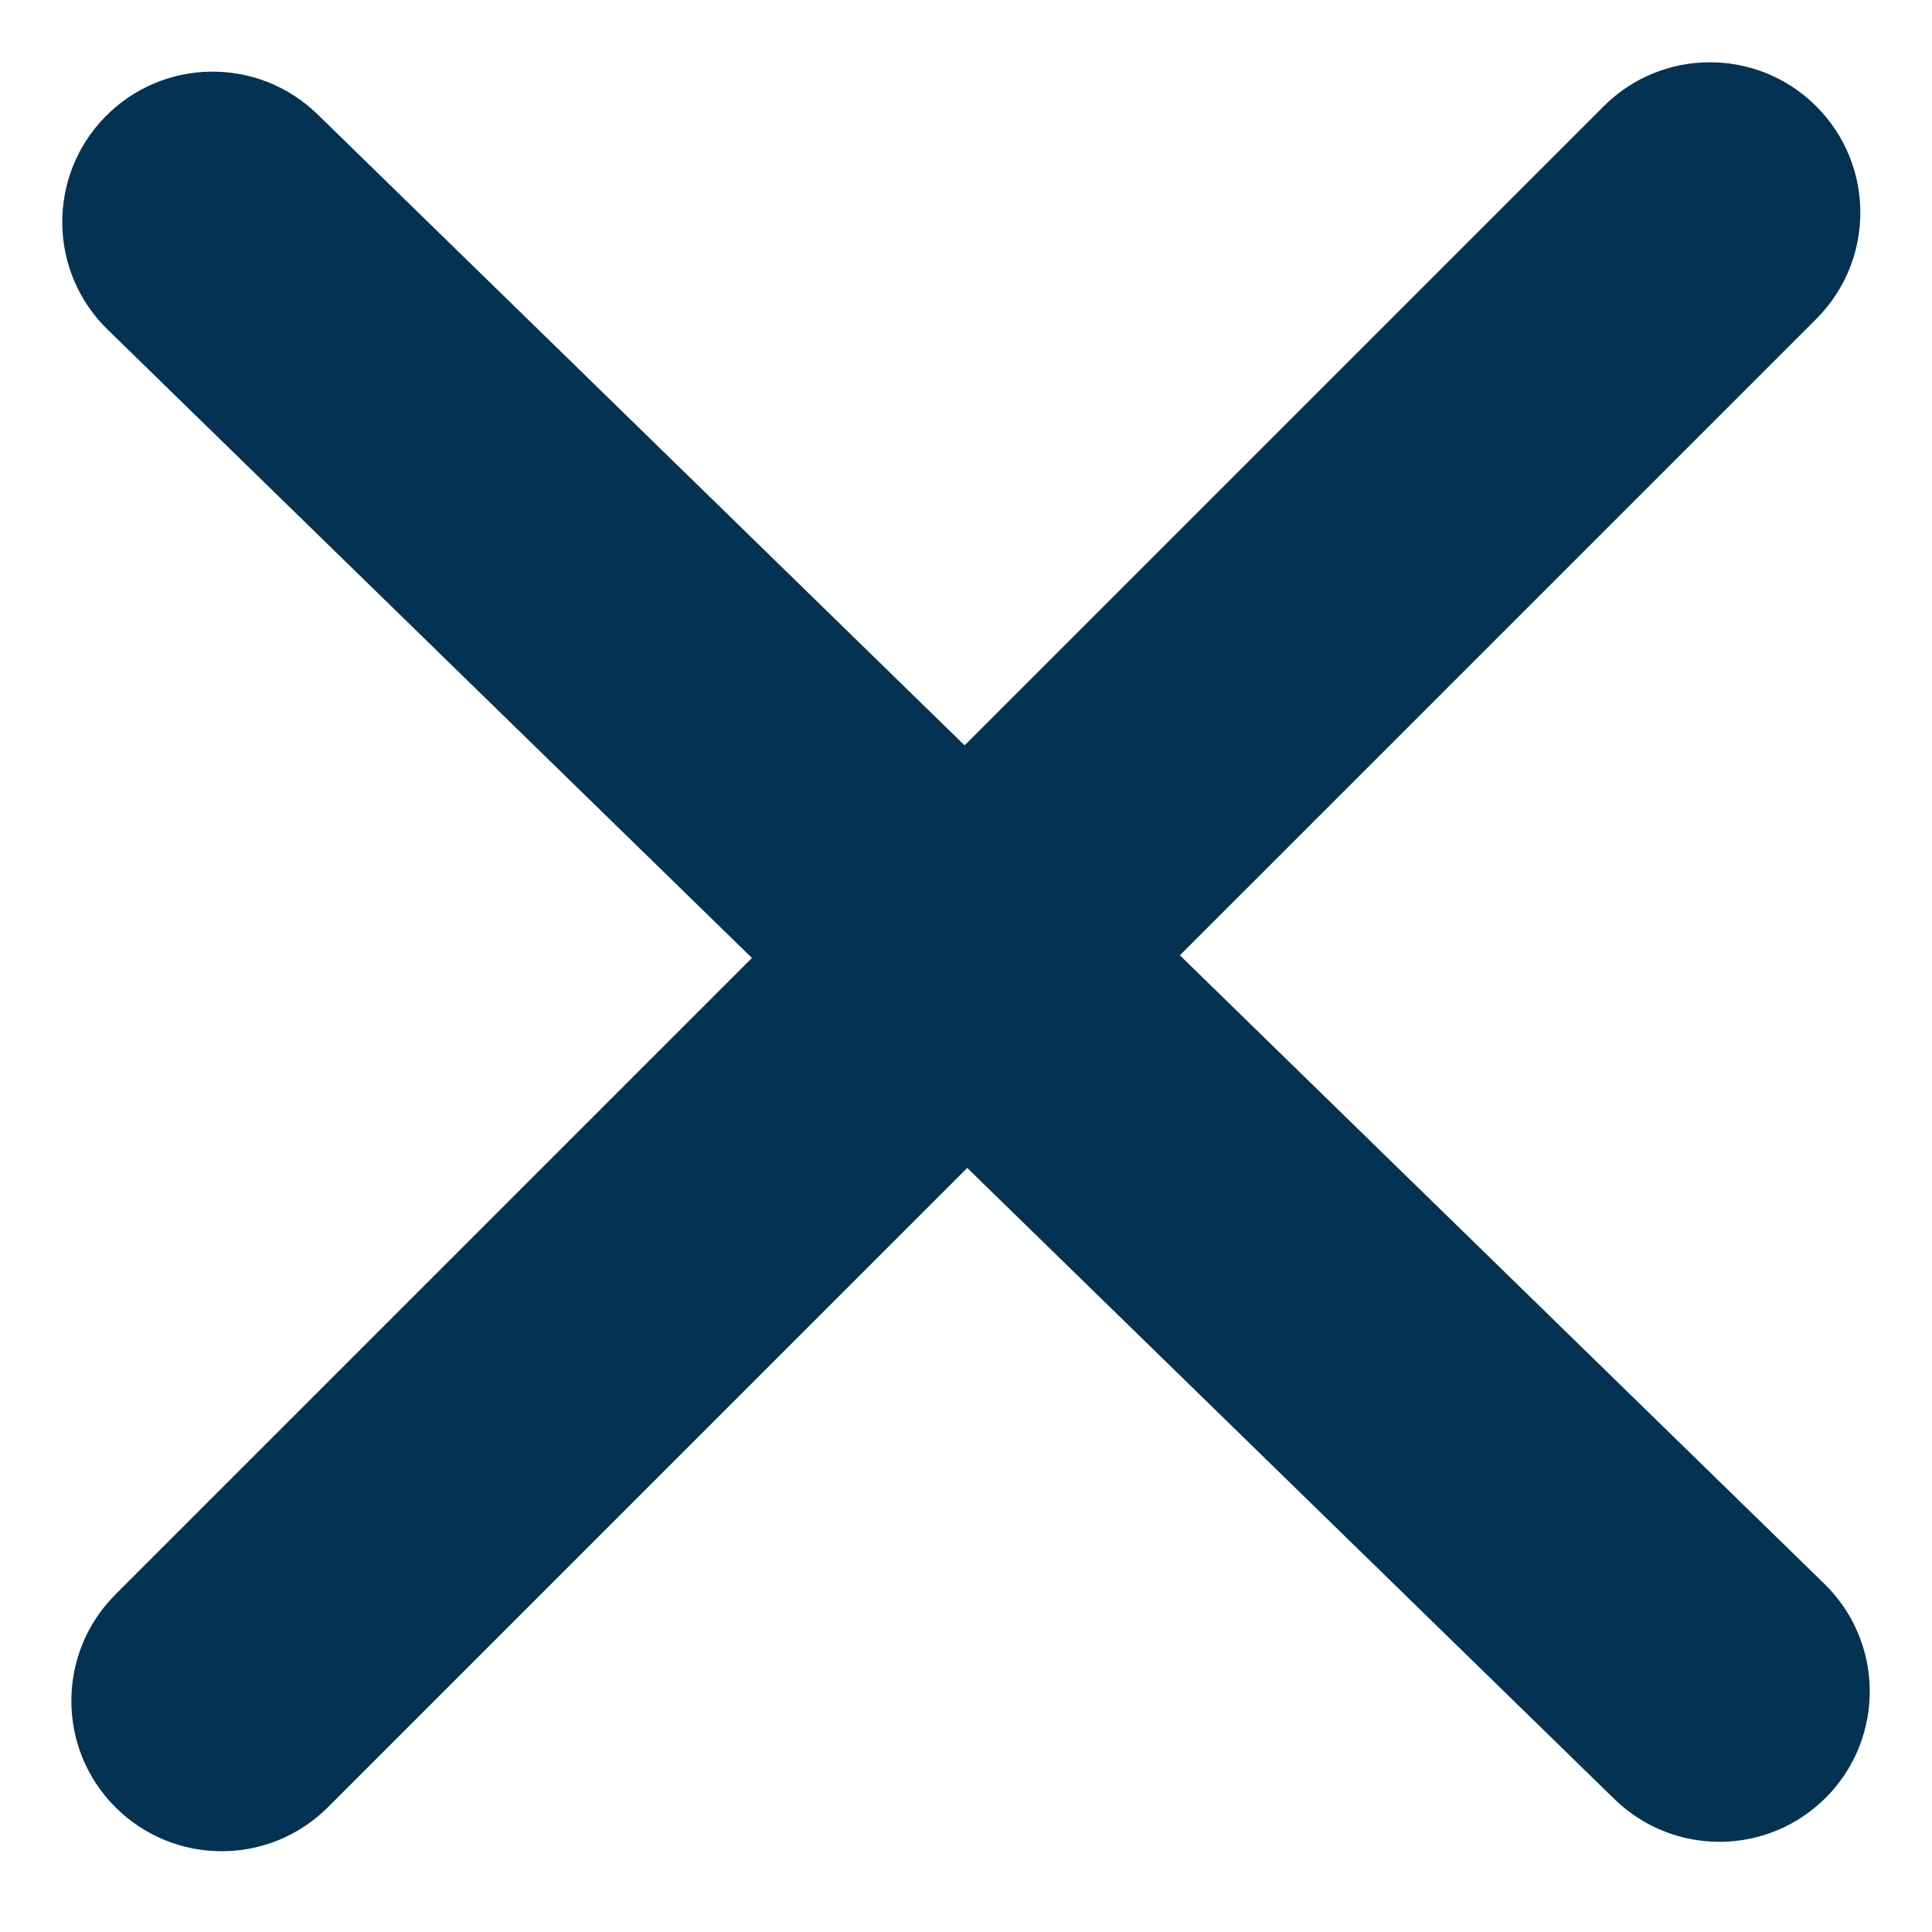 <svg width="38" height="38" viewBox="0 0 38 38" fill="none" xmlns="http://www.w3.org/2000/svg">
<path d="M2.117 6.483L31.754 35.386C32.923 36.526 34.795 36.503 35.935 35.334C37.076 34.165 37.052 32.292 35.883 31.152L6.246 2.249C5.077 1.109 3.205 1.132 2.065 2.301C0.924 3.471 0.948 5.343 2.117 6.483Z" fill="#043252"/>
<path d="M6.451 35.545L35.724 6.273C36.879 5.118 36.879 3.246 35.724 2.091C34.569 0.936 32.697 0.936 31.542 2.091L2.269 31.363C1.115 32.518 1.115 34.39 2.269 35.545C3.424 36.7 5.296 36.7 6.451 35.545Z" fill="#043252"/>
</svg>
